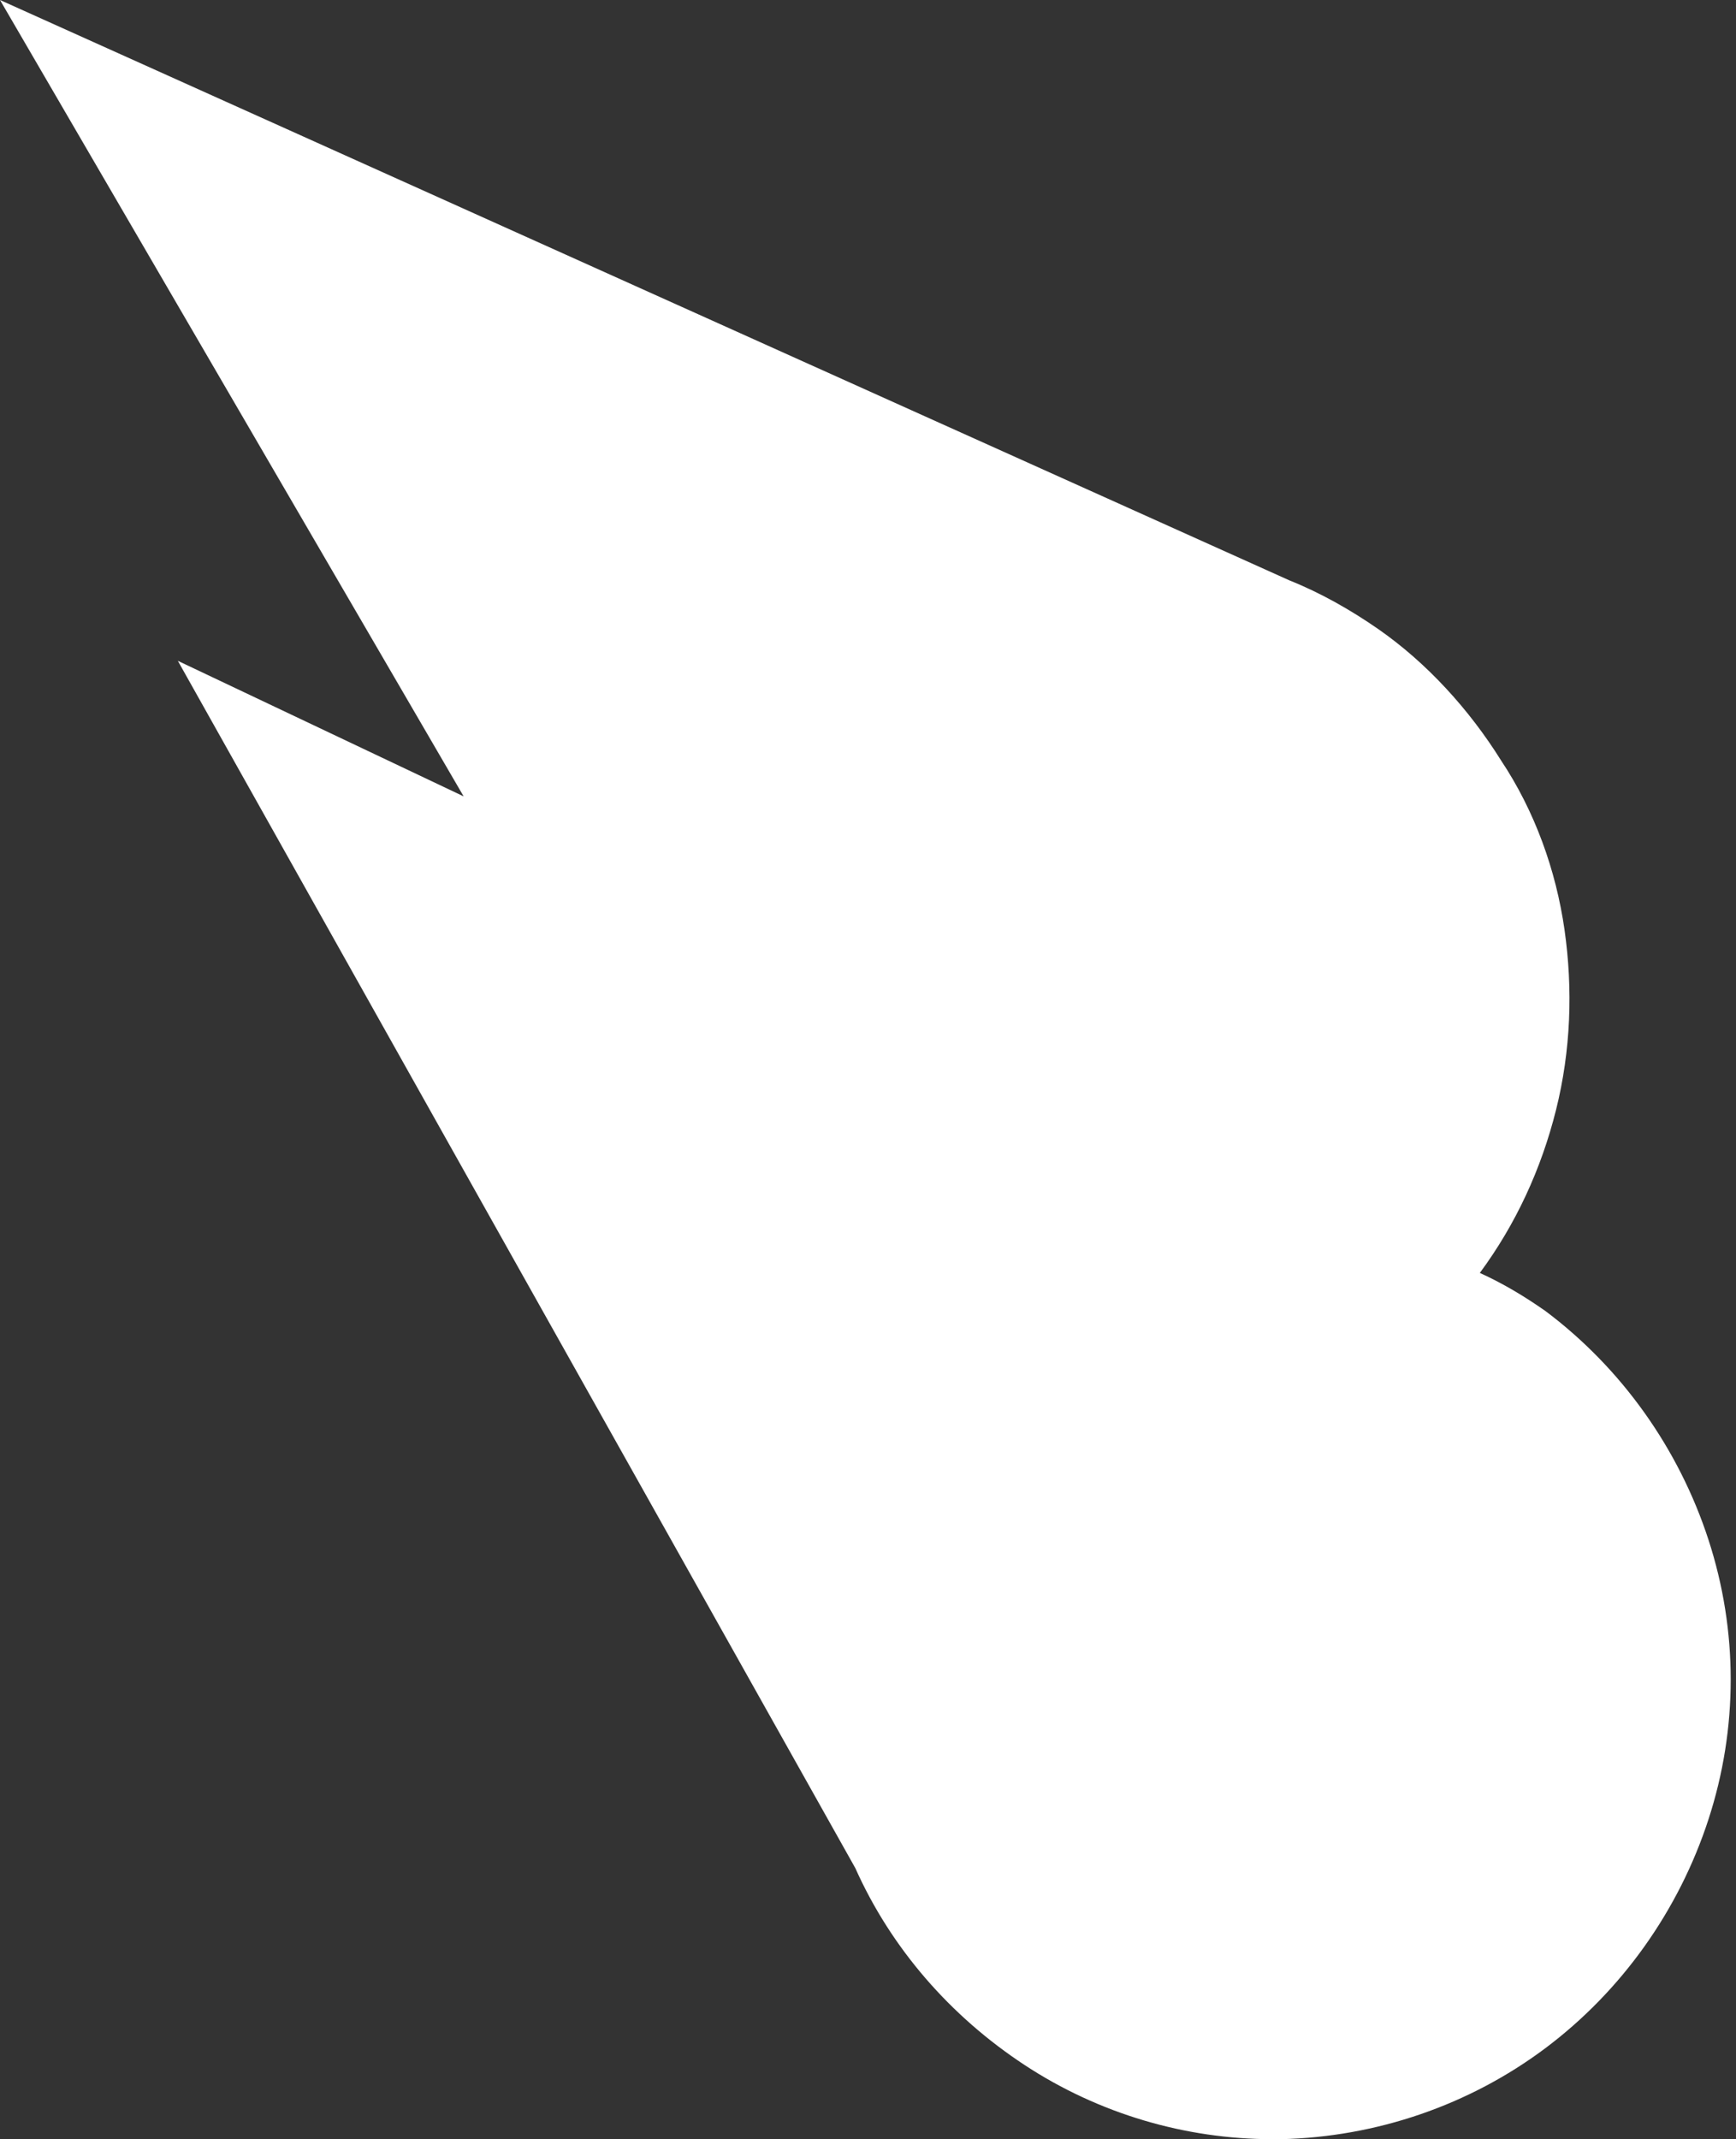 <?xml version="1.0" encoding="utf-8"?>
<!-- Generator: Adobe Illustrator 27.0.0, SVG Export Plug-In . SVG Version: 6.00 Build 0)  -->
<svg version="1.1" id="Ebene_1" xmlns="http://www.w3.org/2000/svg" xmlns:xlink="http://www.w3.org/1999/xlink" x="0px" y="0px"
	 viewBox="0 0 82 101" style="enable-background:new 0 0 82 101;" xml:space="preserve">
<rect x="0" y="0" width="82" height="101" fill="#333333" stroke="none"/>
<style type="text/css">
	.st0{fill:#FFFFFF;}
</style>
<path class="st0" d="M0,0l21.9,37.6L8.4,31.2l32,57c1.7,3.8,4.5,7,8,9.3c3.5,2.3,7.6,3.5,11.7,3.5h0.4c4.5-0.1,8.9-1.6,12.5-4.3
	c3.6-2.7,6.3-6.5,7.7-10.8c1.4-4.3,1.4-8.9,0-13.2c-1.4-4.3-4.1-8.1-7.7-10.8c-1-0.7-2-1.3-3.1-1.8c1.7-2.3,2.9-4.9,3.6-7.7
	c0.7-2.8,0.8-5.7,0.4-8.5c-0.4-2.8-1.4-5.6-3-8c-1.5-2.4-3.5-4.6-5.8-6.2c-1.3-0.9-2.7-1.7-4.2-2.3l0,0L0,0z"/>
</svg>
